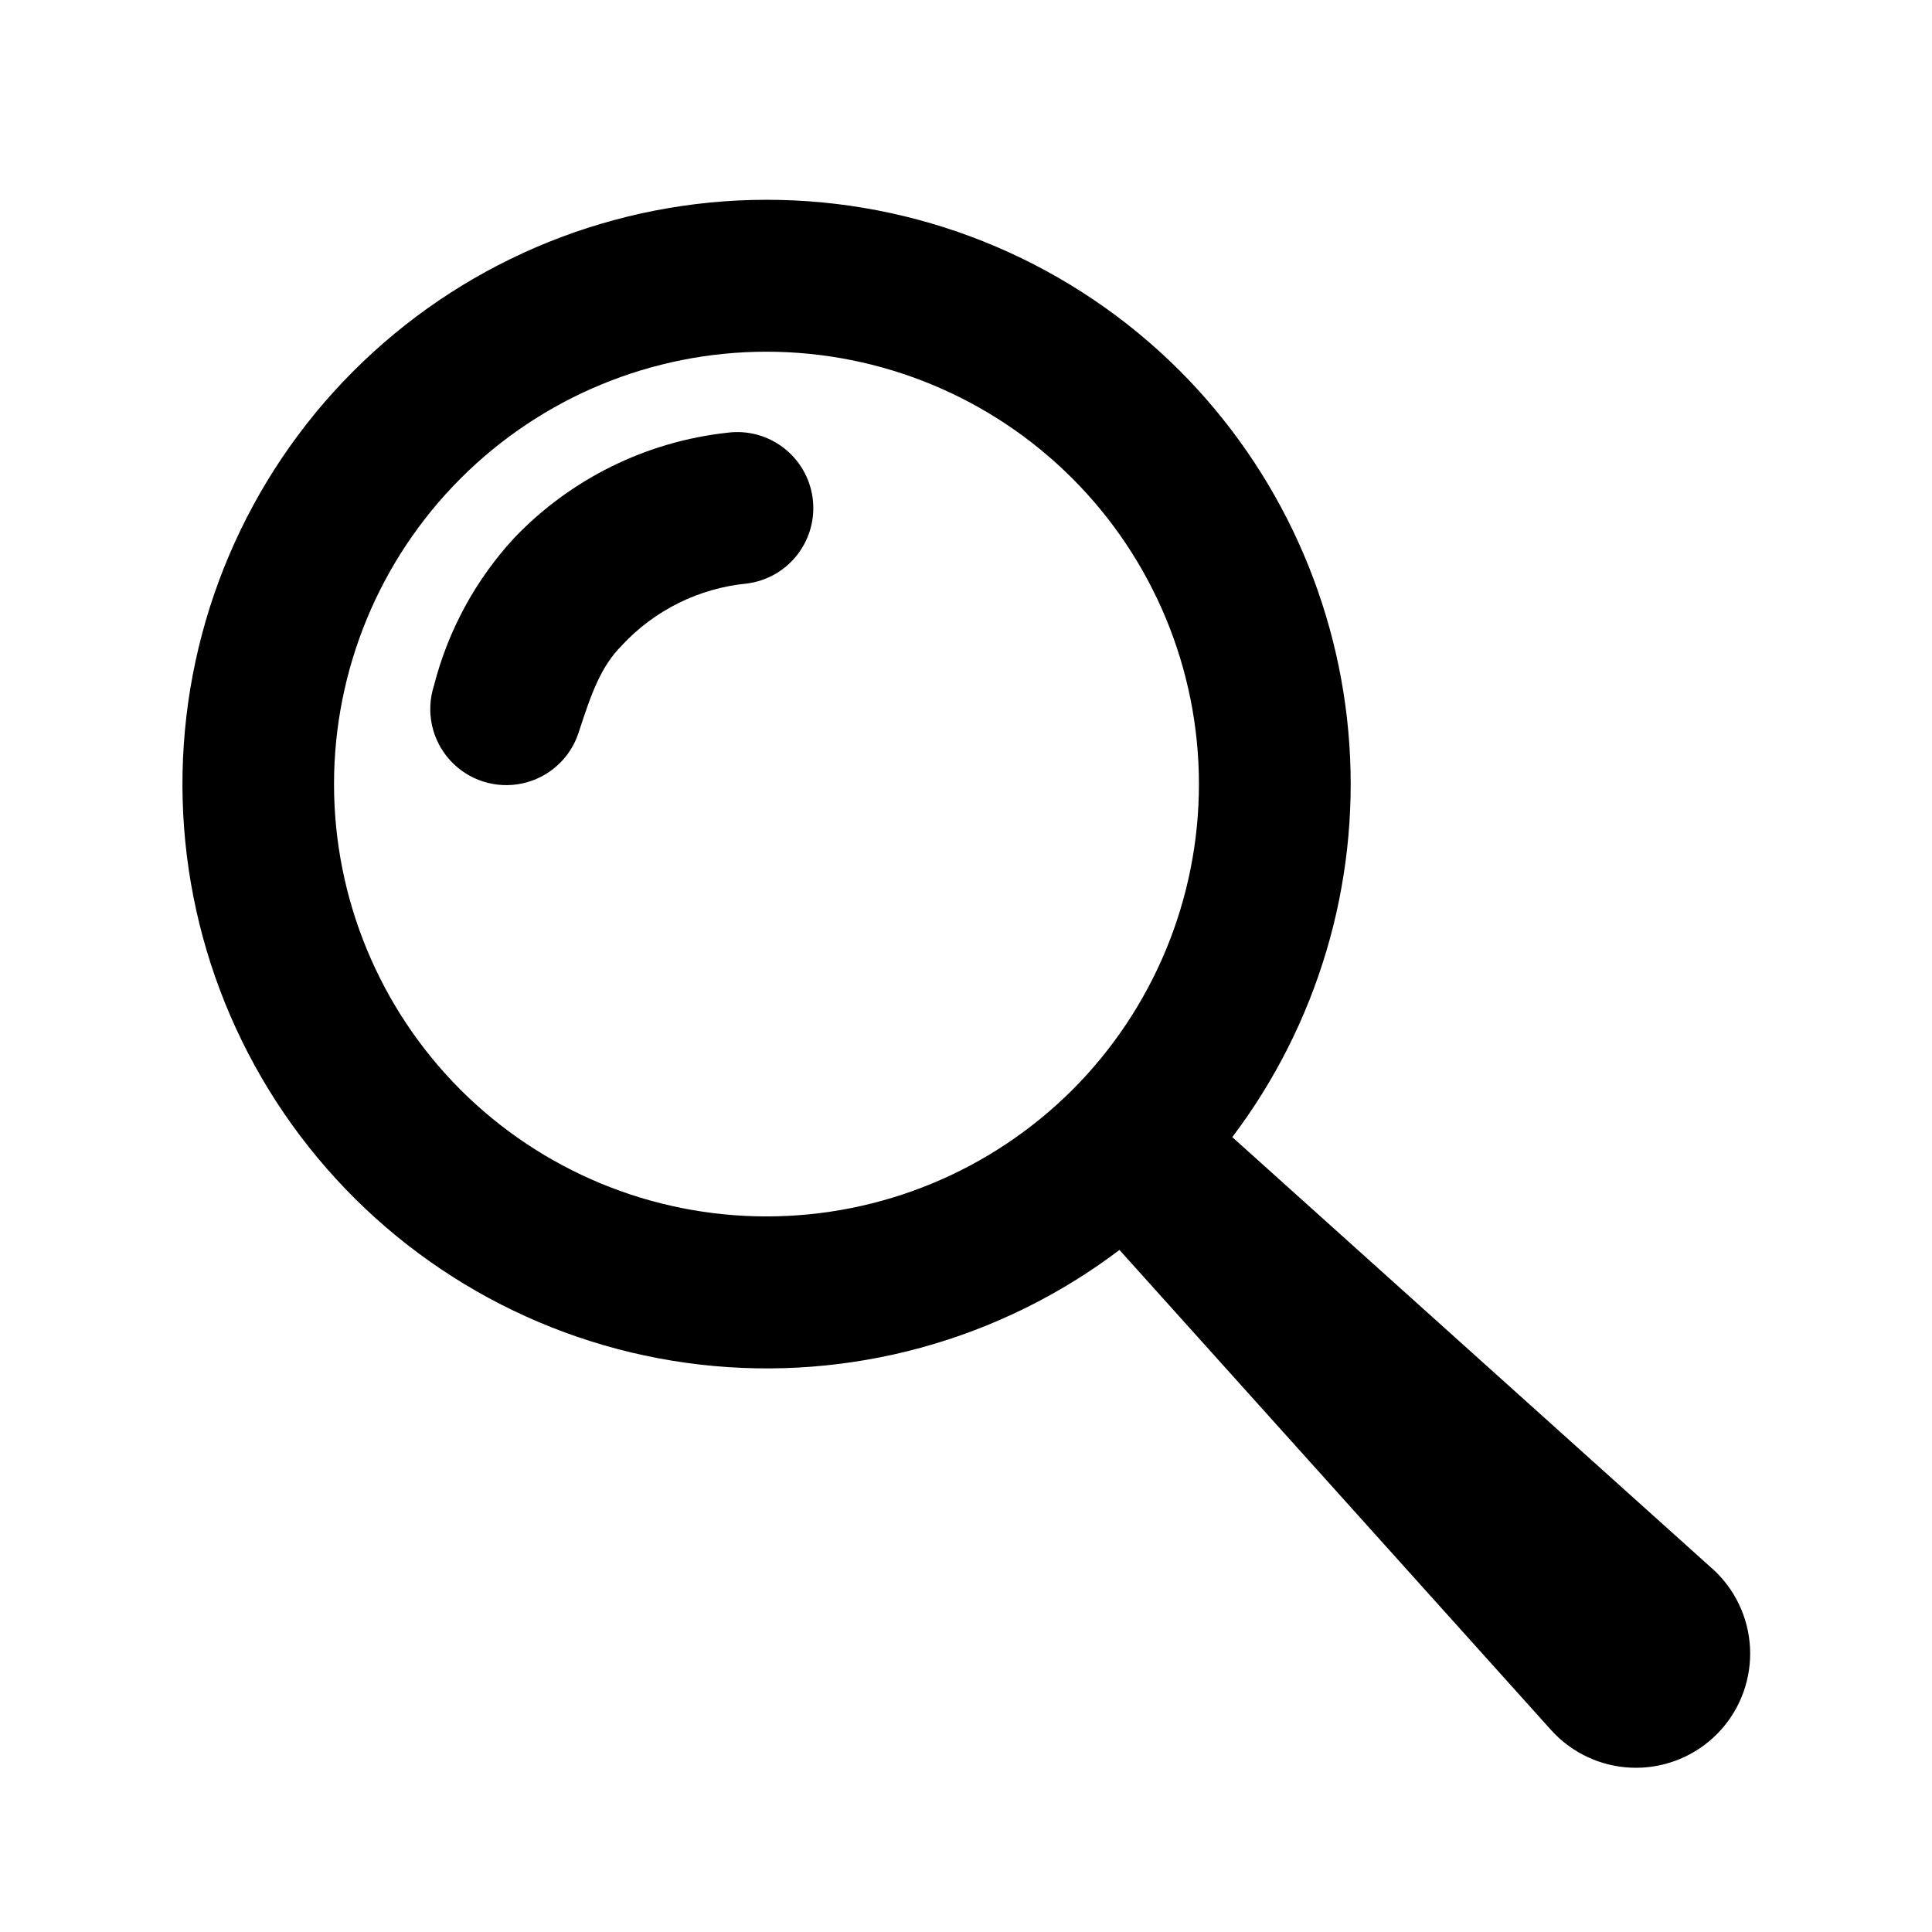 <?xml version="1.0" encoding="UTF-8"?>
<!-- Uploaded to: SVG Find, www.svgrepo.com, Generator: SVG Find Mixer Tools -->
<svg fill="#000000" width="800px" height="800px" version="1.1" viewBox="144 144 512 512" xmlns="http://www.w3.org/2000/svg">
 <g>
  <path d="m597.77 559.71-127.2-114.36c22.555-29.84 33.57-66.82 31.016-104.14-2.555-37.316-18.508-72.453-44.918-98.941h-0.004c-28.176-28.164-66.125-44.383-105.95-45.285-39.832-0.906-78.477 13.578-107.9 40.434-29.426 26.855-47.367 64.023-50.098 103.77-2.731 39.746 9.965 79.016 35.445 109.64 25.477 30.625 61.781 50.254 101.36 54.801 39.578 4.551 79.387-6.332 111.15-30.379l114.36 127.2c0.719 0.797 1.477 1.555 2.273 2.273 5.969 5.367 13.828 8.141 21.844 7.715 8.02-0.426 15.539-4.019 20.906-9.988 5.367-5.973 8.145-13.828 7.715-21.848-0.426-8.016-4.019-15.535-9.988-20.902zm-331.68-126.86c-21.492-21.492-33.57-50.645-33.57-81.039 0-30.395 12.074-59.547 33.57-81.039 21.492-21.492 50.641-33.566 81.035-33.566 30.398 0 59.547 12.074 81.039 33.566 21.492 21.492 33.566 50.645 33.566 81.039 0 30.395-12.074 59.547-33.566 81.039-21.512 21.457-50.652 33.512-81.039 33.512-30.383 0-59.527-12.055-81.035-33.512z"/>
  <path d="m336.73 258.68c-21.547 2.359-41.562 12.258-56.516 27.945-10.203 11.07-17.492 24.5-21.211 39.086-2.215 6.852-0.609 14.363 4.215 19.707s12.133 7.711 19.176 6.203c7.039-1.504 12.742-6.652 14.957-13.5 3.445-10.656 5.938-17.531 11.465-23.094v-0.004c8.684-9.352 20.504-15.184 33.207-16.391 5.301-0.699 10.105-3.477 13.355-7.723 3.254-4.242 4.684-9.602 3.984-14.902-0.703-5.301-3.484-10.102-7.727-13.352-4.246-3.25-9.609-4.68-14.906-3.977z"/>
 </g>
</svg>